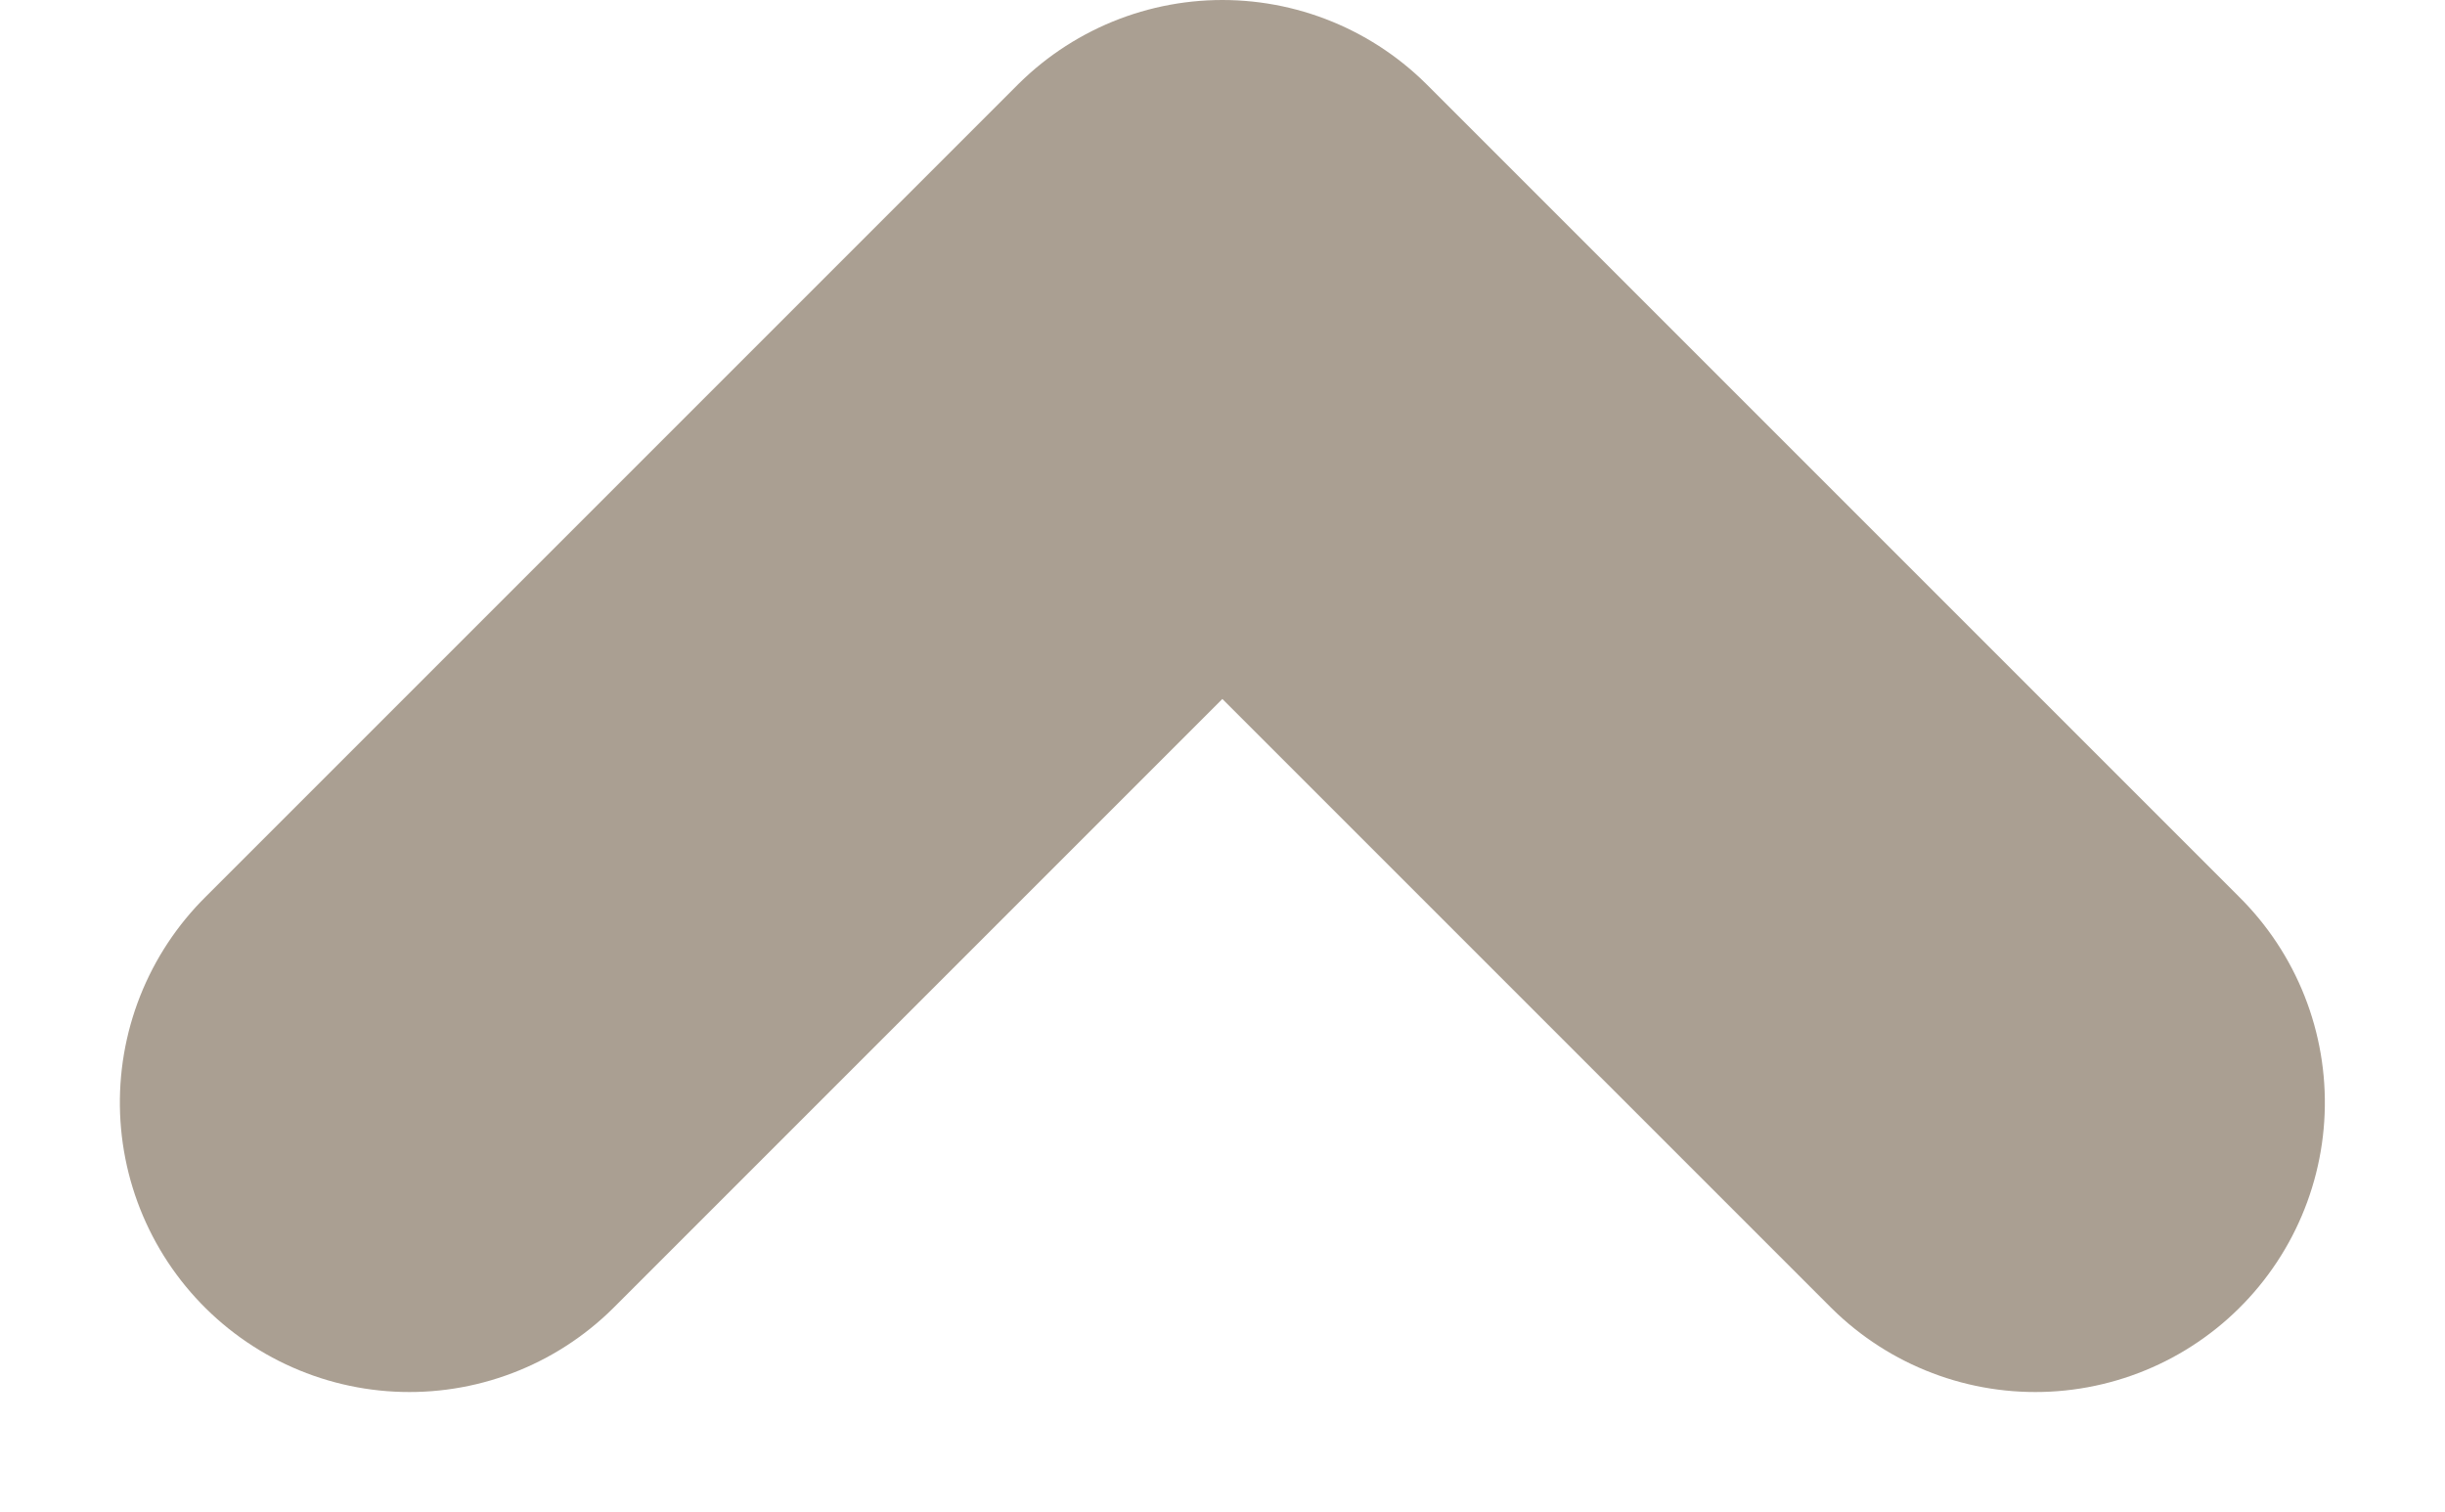 <svg xmlns="http://www.w3.org/2000/svg" width="8.445" height="5.222" viewBox="0 0 8.445 5.222">
  <path id="Icon_feather-chevron-right" data-name="Icon feather-chevron-right" d="M0,5.616,2.808,2.808,0,0" transform="translate(1.414 3.808) rotate(-90)" fill="none" stroke="#aa9f92" stroke-linecap="round" stroke-linejoin="round" stroke-width="2"/>
</svg>
